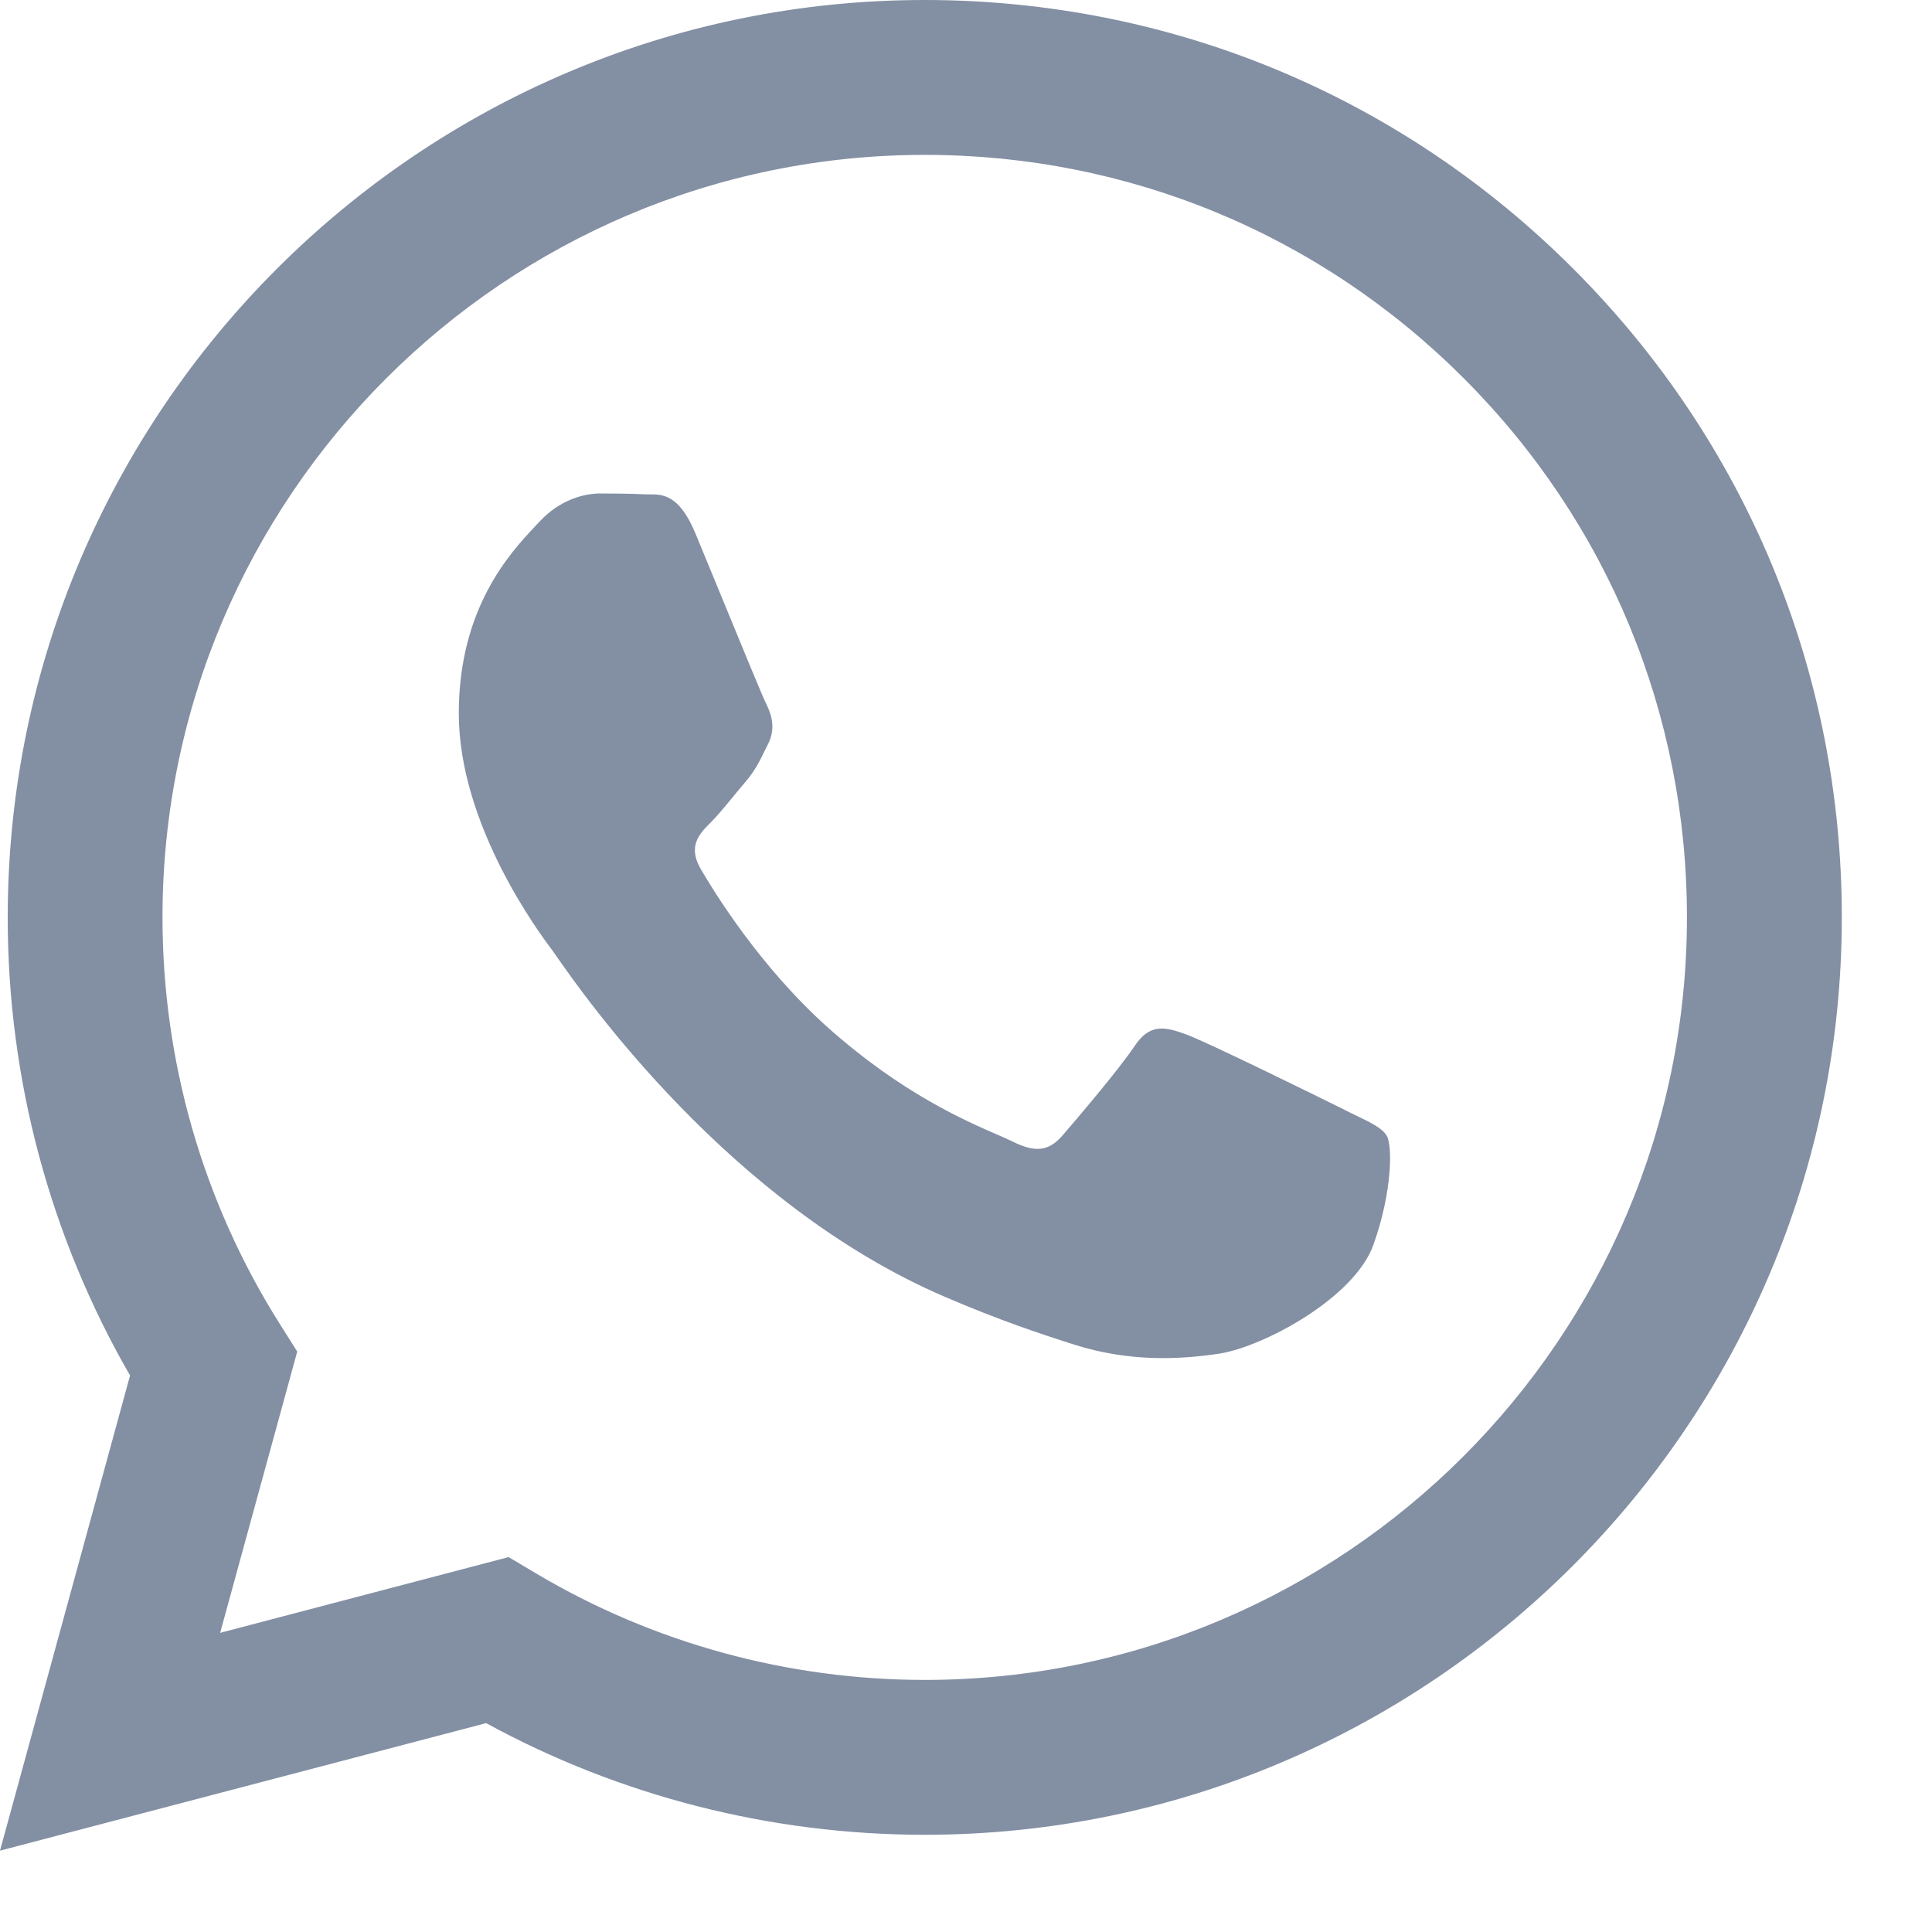 <svg width="19" height="19" viewBox="0 0 19 19" fill="none" xmlns="http://www.w3.org/2000/svg">
<path fill-rule="evenodd" clip-rule="evenodd" d="M9.094 18.044H9.091C7.581 18.043 6.098 17.665 4.781 16.946L0 18.2L1.279 13.527C0.49 12.159 0.075 10.608 0.076 9.018C0.078 4.046 4.123 0 9.094 0C11.507 0.001 13.771 0.94 15.474 2.645C17.177 4.35 18.114 6.615 18.113 9.025C18.111 13.997 14.067 18.042 9.094 18.044ZM5.002 15.313L5.276 15.476C6.427 16.159 7.746 16.52 9.091 16.521H9.094C13.226 16.521 16.589 13.158 16.59 9.025C16.591 7.022 15.812 5.139 14.397 3.722C12.982 2.305 11.1 1.524 9.097 1.523C4.963 1.523 1.6 4.886 1.598 9.019C1.598 10.435 1.994 11.815 2.744 13.008L2.923 13.292L2.165 16.058L5.002 15.313ZM13.329 10.967C13.487 11.043 13.593 11.094 13.638 11.17C13.694 11.264 13.694 11.715 13.507 12.241C13.319 12.768 12.418 13.248 11.986 13.313C11.597 13.371 11.106 13.395 10.566 13.224C10.239 13.12 9.819 12.981 9.282 12.749C7.169 11.837 5.741 9.789 5.471 9.402C5.453 9.375 5.439 9.356 5.432 9.346L5.43 9.344C5.311 9.185 4.512 8.119 4.512 7.015C4.512 5.977 5.022 5.433 5.256 5.183C5.272 5.165 5.287 5.15 5.301 5.135C5.507 4.91 5.751 4.853 5.901 4.853C6.052 4.853 6.202 4.855 6.333 4.861C6.35 4.862 6.366 4.862 6.384 4.862C6.515 4.861 6.679 4.86 6.84 5.248C6.902 5.397 6.993 5.619 7.089 5.852C7.283 6.324 7.497 6.846 7.535 6.921C7.591 7.034 7.629 7.166 7.554 7.316C7.543 7.339 7.532 7.36 7.522 7.38C7.466 7.495 7.424 7.58 7.329 7.692C7.291 7.736 7.252 7.783 7.213 7.831C7.136 7.925 7.058 8.019 6.991 8.087C6.878 8.199 6.76 8.321 6.892 8.547C7.023 8.772 7.475 9.51 8.145 10.108C8.866 10.75 9.491 11.021 9.809 11.159C9.871 11.186 9.921 11.208 9.958 11.226C10.183 11.339 10.314 11.32 10.446 11.17C10.577 11.019 11.009 10.512 11.159 10.286C11.309 10.061 11.46 10.098 11.666 10.173C11.873 10.249 12.981 10.794 13.206 10.906C13.25 10.929 13.291 10.948 13.329 10.967Z" fill="#838FA3"/>
</svg>
